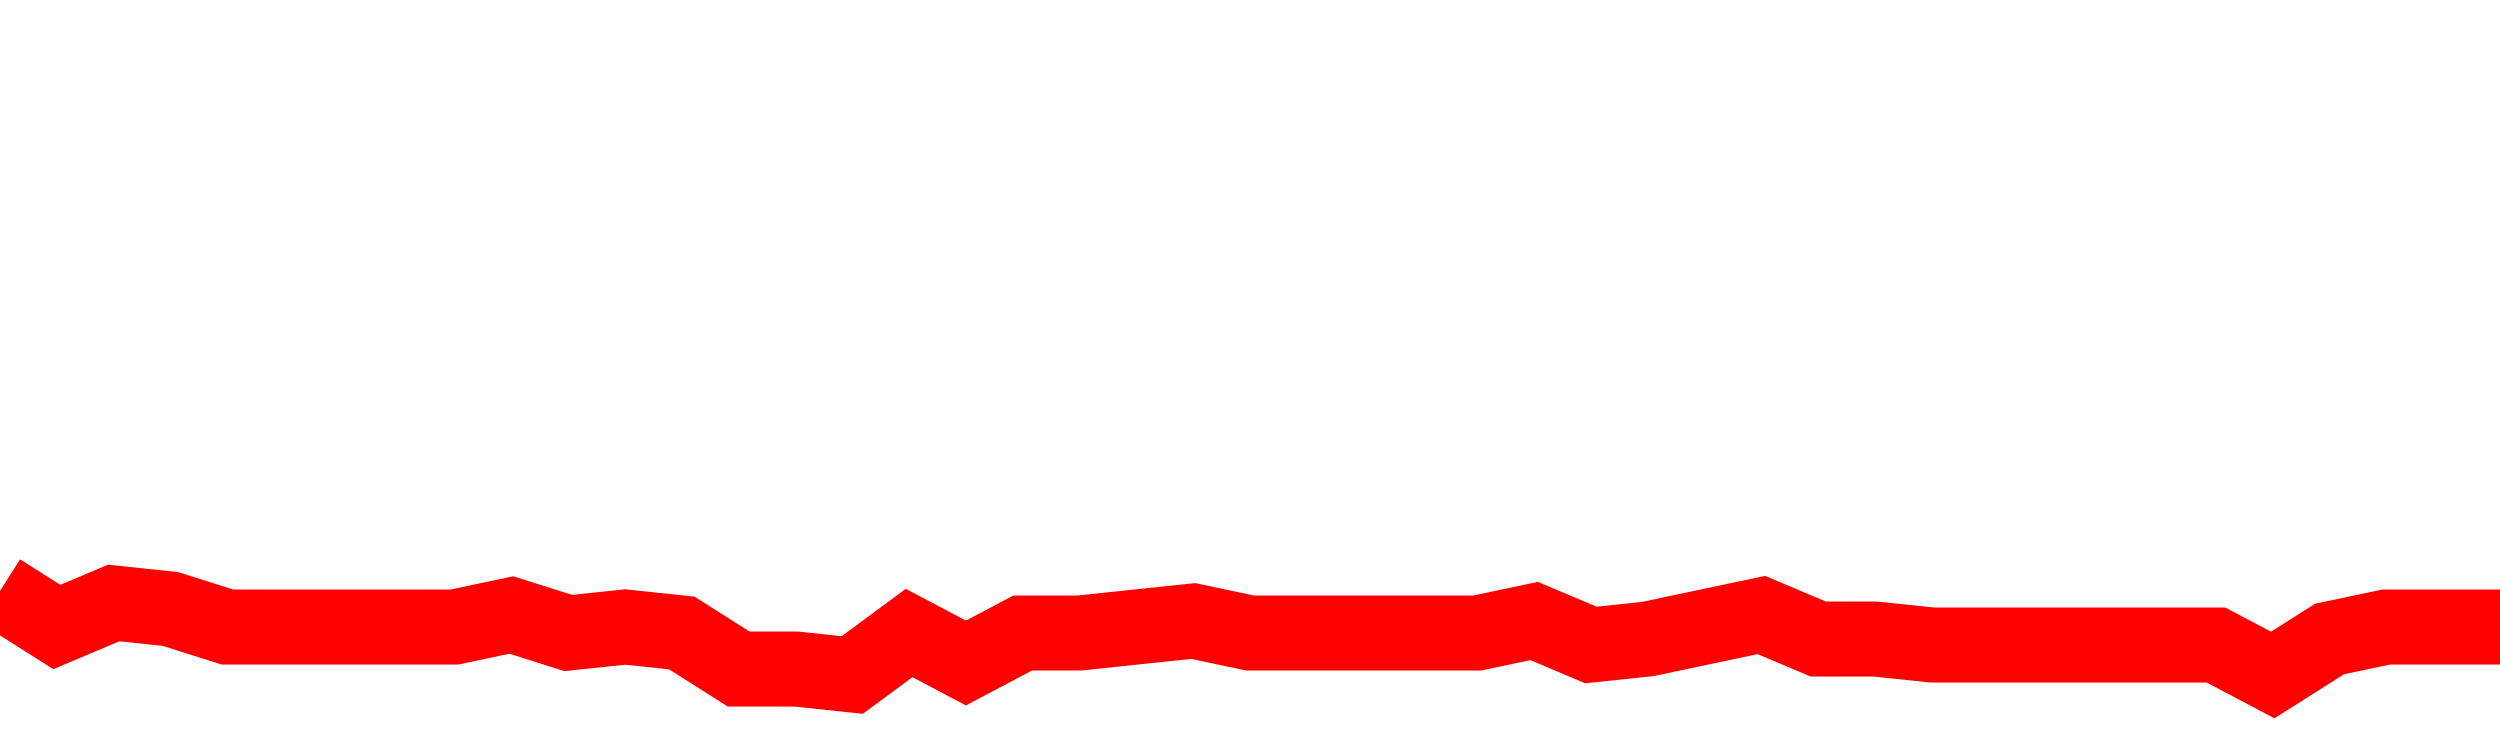 <svg xmlns="http://www.w3.org/2000/svg" xmlns:xlink="http://www.w3.org/1999/xlink" viewBox="0 0 100 30" class="ranking"><path  class="rline" d="M 0 23.64 L 0 23.64 L 2.273 25.08 L 4.545 24.12 L 6.818 24.36 L 9.091 25.08 L 11.364 25.08 L 13.636 25.08 L 15.909 25.08 L 18.182 25.08 L 20.455 24.6 L 22.727 25.32 L 25 25.08 L 27.273 25.32 L 29.545 26.76 L 31.818 26.76 L 34.091 27 L 36.364 25.32 L 38.636 26.52 L 40.909 25.32 L 43.182 25.32 L 45.455 25.08 L 47.727 24.84 L 50 25.32 L 52.273 25.32 L 54.545 25.32 L 56.818 25.32 L 59.091 25.32 L 61.364 24.84 L 63.636 25.8 L 65.909 25.56 L 68.182 25.08 L 70.455 24.6 L 72.727 25.56 L 75 25.56 L 77.273 25.8 L 79.545 25.8 L 81.818 25.8 L 84.091 25.8 L 86.364 25.8 L 88.636 25.8 L 90.909 27 L 93.182 25.56 L 95.455 25.08 L 97.727 25.08 L 100 25.08" fill="none" stroke-width="3" stroke="red"></path></svg>